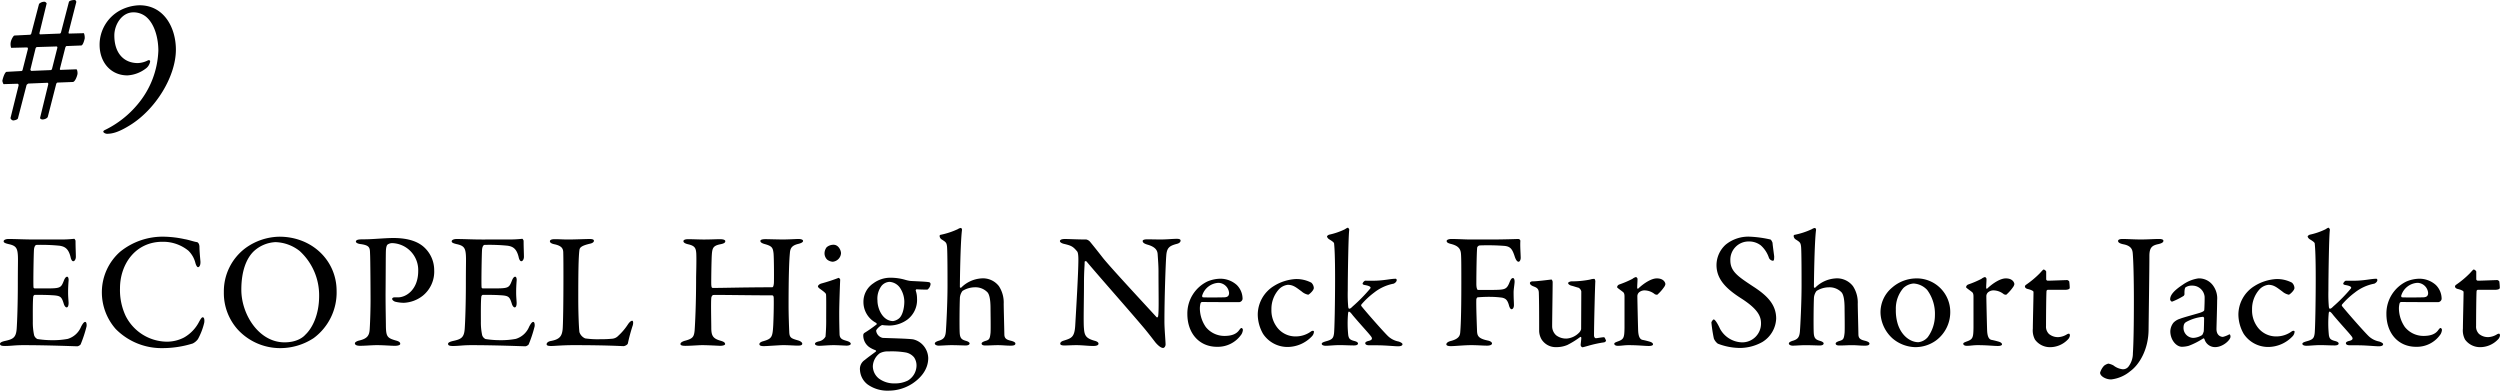<svg xmlns="http://www.w3.org/2000/svg" width="576.308" height="90.053" viewBox="0 0 576.308 90.053">
  <g id="グループ_203" data-name="グループ 203" transform="translate(-2200.722 -4790.595)">
    <path id="パス_59" data-name="パス 59" d="M20.25-19.44a2.96,2.96,0,0,0-.18-1.215l-3.42.09c-.045,0-.18-.045-.09-.405l1.71-6.705a.458.458,0,0,0-.315-.63c-.675,0-1.26.18-1.35.45l-1.8,6.93c-.045.225-.18.36-.315.36l-4.545.18c-.045,0-.135-.135-.135-.27l1.665-6.84c0-.135-.315-.4-.45-.4a1.679,1.679,0,0,0-1.305.495L7.92-20.52c-.045.09-.18.225-.27.225l-3.6.18c-.27.045-.72.945-.81,1.35a2.716,2.716,0,0,0,.045,1.485l3.645-.09c.225,0,.225.225.225.36L5.94-12.24a.35.35,0,0,1-.4.315l-3.285.18c-.36,0-.81,1.17-.99,2.07,0,.09.18.765.315.765L4.725-9c.27,0,.315.27.27.45L3.15-1.125c-.045.18.315.585.63.585.135,0,.99-.135,1.08-.495l1.98-7.65c0-.09.36-.36.45-.36l4.41-.18c.09,0,.18.18.135.405L9.99-1.26c-.135.36.315.495.54.495.45,0,1.125-.27,1.215-.63l1.935-7.56c.09-.225.225-.315.315-.315l3.51-.135c.5,0,.99-1.3,1.08-1.845.045-.27-.045-1.08-.27-1.08l-3.6.135c-.135.045-.225-.135-.18-.27l1.215-4.77c.045-.18.18-.45.27-.45l3.42-.135C19.8-17.82,20.115-18.81,20.25-19.44Zm-6.345,2.3-1.17,4.635c-.045.225-.18.36-.36.36l-4.365.18c-.18.045-.315-.27-.27-.36L8.91-17.1c.045-.18.18-.36.36-.36l4.5-.135C13.95-17.595,13.995-17.28,13.9-17.145ZM32.884-27.09a10.145,10.145,0,0,0-4.515,1.2,8.989,8.989,0,0,0-4.687,7.912c0,4.085,2.623,7.052,6.407,7.052a7.7,7.7,0,0,0,4.257-1.591,2.391,2.391,0,0,0,.774-.946,1.938,1.938,0,0,0,.215-.731c0-.172-.215-.3-.473-.215a5.6,5.6,0,0,1-2.365.645c-3.225,0-5.418-2.279-5.418-6.364,0-2.494,1.72-5.332,4.386-5.332a4.594,4.594,0,0,1,2.838.946c2.107,1.677,2.924,5.117,2.924,7.869A20.326,20.326,0,0,1,32.454-4.257a22.661,22.661,0,0,1-7.4,5.848c-.215.086-.516.258-.516.43,0,.3.559.516.86.516,1.419,0,2.924-.516,5.289-1.978C36.625-3.1,41.269-10.707,41.269-16.856,41.269-21.887,38.56-27.09,32.884-27.09Z" transform="translate(2200 4818.9)"/>
    <path id="パス_58" data-name="パス 58" d="M8.664-24.358c-2.394,0-4.218-.114-6-.114-.532,0-1.1.19-1.1.532,0,.3.342.456,1.14.646,1.634.342,2.014.874,2.128,2.47.076,1.1,0,2.09,0,6.65,0,4.712-.152,8.854-.266,10.412C4.408-1.71,3.724-1.368,1.786-.95,1.178-.8.722-.608.722-.3.722.114,1.178.19,1.9.19,3.306.19,4.066,0,6.156,0c5.51,0,12.008.266,12.426.266A1.4,1.4,0,0,0,19.3-.152a29.26,29.26,0,0,0,1.368-4.142c.076-.418,0-1.064-.3-1.064-.228,0-.494.228-.95,1.1A4.823,4.823,0,0,1,16.34-1.444a18,18,0,0,1-3.61.3,21.146,21.146,0,0,1-3.382-.266,1.484,1.484,0,0,1-.76-.874,13.892,13.892,0,0,1-.3-3.116c0-1.558-.038-4.978.114-5.852,0-.076.19-.342.342-.342,1.064,0,2.584,0,3.8.076,2.128.114,2.356.266,2.888,2.014.114.38.38.8.646.8.3,0,.456-.38.456-1.064-.038-.836-.114-1.368-.114-2.394,0-.912.038-1.672.114-2.7.038-.342-.038-.912-.342-.912-.228,0-.494.266-.722.836-.684,1.748-.76,1.862-4.18,1.862H8.74a.307.307,0,0,1-.3-.342c-.076-.874.038-7.676.114-8.588s.456-1.1.532-1.1a42.184,42.184,0,0,1,5.4.19c1.14.19,2.014.608,2.508,2.622.076.418.3.95.608.95.342,0,.608-.494.608-1.026,0-.76-.076-2.166-.076-3.686-.038-.19-.228-.494-.342-.456a28.24,28.24,0,0,1-3.5.152ZM38.684-25a15.591,15.591,0,0,0-10.26,3.458,12.447,12.447,0,0,0-4.218,9.12,12.8,12.8,0,0,0,3.192,8.7A14.843,14.843,0,0,0,38.266.684,23.421,23.421,0,0,0,45.144-.38,3.3,3.3,0,0,0,46.36-1.406,15.1,15.1,0,0,0,47.8-5.168c.076-.418.076-1.254-.342-1.254-.19,0-.38.19-.836,1.026a8.752,8.752,0,0,1-3.5,3.648A8.6,8.6,0,0,1,39.1-.8a10.756,10.756,0,0,1-9.424-5.966,14,14,0,0,1-1.292-6.308c0-5.738,3.686-10.754,9.766-10.754a9.212,9.212,0,0,1,6,2.052A5.973,5.973,0,0,1,45.752-19c.152.608.418,1.026.608,1.026.342,0,.608-.494.57-1.292-.076-.874-.228-2.47-.228-3.344,0-.8-.38-1.1-.57-1.14-.646-.076-1.9-.532-2.85-.684A24.143,24.143,0,0,0,38.684-25Zm26.448,0a13.66,13.66,0,0,0-7.866,2.66,12.429,12.429,0,0,0-4.94,10.108A12.58,12.58,0,0,0,55.518-3.61,13.282,13.282,0,0,0,65.4.684a13.986,13.986,0,0,0,7.638-2.318A13.068,13.068,0,0,0,78.318-12.5C78.318-19.494,72.656-25,65.132-25Zm-.874,1.254A9.429,9.429,0,0,1,69.806-21.7,13.819,13.819,0,0,1,74.29-11.362c0,4.446-1.634,7.524-3.192,8.968-.38.456-1.824,1.748-4.788,1.748-5.928,0-9.956-6.46-9.956-12.122,0-4.484,1.254-7.334,2.888-8.892A7.91,7.91,0,0,1,64.258-23.75Zm32.87,6.65c0,4.256-2.736,6.08-4.674,6.08h-.836c-.3,0-.494.19-.494.342,0,.228.228.456.646.646a8.682,8.682,0,0,0,2.052.266,7.6,7.6,0,0,0,4.408-1.672,7.137,7.137,0,0,0,2.584-5.852,7.152,7.152,0,0,0-2.2-5.168C97.2-23.826,94.924-24.7,91.39-24.7c-1.824,0-4.826.3-6.536.3-.342,0-.988,0-1.254.038-.494.038-.836.19-.836.494,0,.228.38.494,1.1.57,2.128.3,2.128.874,2.166,2.242.076,1.178.114,9.31.114,10.564,0,1.9-.076,4.9-.19,6.688-.076,1.6-.532,2.318-2.584,2.774-.38.114-.836.342-.836.608,0,.38.456.57,1.178.57C84.854.152,86.488,0,87.59,0c1.672,0,3.192.152,4.18.152.532,0,1.216-.114,1.216-.456s-.266-.57-.988-.76c-2.014-.57-2.28-.912-2.318-3.382,0-.95-.076-3.952-.076-7.41.038-4.332.038-9.082.076-9.88.038-.912.228-1.33.38-1.444a1.868,1.868,0,0,1,1.064-.342A6.209,6.209,0,0,1,97.128-17.1Zm14.82-7.258c-2.394,0-4.218-.114-6-.114-.532,0-1.1.19-1.1.532,0,.3.342.456,1.14.646,1.634.342,2.014.874,2.128,2.47.076,1.1,0,2.09,0,6.65,0,4.712-.152,8.854-.266,10.412-.152,2.052-.836,2.394-2.774,2.812-.608.152-1.064.342-1.064.646,0,.418.456.494,1.178.494C106.59.19,107.35,0,109.44,0c5.51,0,12.008.266,12.426.266a1.4,1.4,0,0,0,.722-.418,29.26,29.26,0,0,0,1.368-4.142c.076-.418,0-1.064-.3-1.064-.228,0-.494.228-.95,1.1a4.823,4.823,0,0,1-3.078,2.812,18,18,0,0,1-3.61.3,21.146,21.146,0,0,1-3.382-.266,1.484,1.484,0,0,1-.76-.874,13.893,13.893,0,0,1-.3-3.116c0-1.558-.038-4.978.114-5.852,0-.076.19-.342.342-.342,1.064,0,2.584,0,3.8.076,2.128.114,2.356.266,2.888,2.014.114.38.38.8.646.8.3,0,.456-.38.456-1.064-.038-.836-.114-1.368-.114-2.394,0-.912.038-1.672.114-2.7.038-.342-.038-.912-.342-.912-.228,0-.494.266-.722.836-.684,1.748-.76,1.862-4.18,1.862h-2.546a.307.307,0,0,1-.3-.342c-.076-.874.038-7.676.114-8.588s.456-1.1.532-1.1a42.184,42.184,0,0,1,5.4.19c1.14.19,2.014.608,2.508,2.622.076.418.3.95.608.95.342,0,.608-.494.608-1.026,0-.76-.076-2.166-.076-3.686-.038-.19-.228-.494-.342-.456a28.24,28.24,0,0,1-3.5.152Zm15.542.418c0,.266.3.532,1.064.684,1.786.38,2.014,1.1,2.014,2.014.038,1.254.038,3.648.038,5.624,0,5.472-.076,11.1-.19,12.046-.19,1.52-.684,2.242-2.774,2.622-.608.114-.912.456-.912.722,0,.342.418.418,1.1.418S130.454,0,132.886,0c7.752,0,11.172.228,11.628.228.152,0,.874-.266.95-.646A39.743,39.743,0,0,1,146.6-4.6c.152-.608.076-1.026-.152-1.026-.19,0-.532.19-.95.8a13.347,13.347,0,0,1-2.242,2.66,2.163,2.163,0,0,1-1.406.684,26.453,26.453,0,0,1-2.736.114,19.993,19.993,0,0,1-3.5-.19A2.4,2.4,0,0,1,134.292-3c-.152-1.254-.266-4.788-.266-7.676,0-5.624.038-9.462.266-11.248.076-.532.342-.988,2.508-1.482.532-.114.836-.38.836-.646s-.266-.418-.988-.418c-.912,0-3.5.114-4.978.114-1.1,0-2.014-.076-3.04-.076C127.832-24.434,127.49-24.244,127.49-23.94Zm37.2,10.032c-.038-.646.038-5.51.114-6.8.114-1.6.228-2.2,1.938-2.546.8-.152,1.178-.342,1.178-.722,0-.266-.418-.456-1.216-.456-.912,0-2.166.076-3.762.076-.988,0-2.546-.076-3.61-.076-.608,0-1.064.152-1.064.456,0,.266.266.532,1.1.722,1.52.342,1.786.874,1.862,2.128.076,1.672-.038,4.864-.038,5.624,0,6-.228,10.564-.342,12.122-.152,1.52-.456,1.9-2.356,2.394-.456.152-.912.38-.912.722,0,.266.3.418,1.178.418C160.056.152,161.728,0,162.6,0c1.368,0,3.876.152,4.142.152.494,0,1.14-.114,1.14-.418-.038-.38-.38-.57-1.216-.8-1.6-.494-1.976-1.14-1.976-2.926,0-1.14-.114-5.814,0-6.878a.911.911,0,0,1,.38-.684c.76-.076,8.322.076,13.6.076.266,0,.418.114.418.76.038,1.672-.038,4.484-.114,6.118-.152,2.7-.3,3.116-2.28,3.686-.456.114-.912.342-.912.684s.38.456,1.026.456c.76,0,3.648-.228,4.484-.228,1.178,0,2.7.114,3.306.114.722,0,1.064-.114,1.064-.456,0-.228-.3-.532-.874-.722-1.71-.494-2.09-.608-2.128-2.09-.038-.76-.152-3.838-.152-5.928,0-6.27.114-10.184.3-12.122.076-1.064.38-1.748,1.9-2.128.836-.19,1.14-.456,1.14-.684,0-.3-.456-.456-1.1-.456-.418,0-2.28.114-3.572.114-.95,0-3.458-.076-3.952-.076-.836,0-1.216.152-1.216.418,0,.342.456.57,1.026.722,1.634.456,1.862.8,2.014,2.166.114,1.482.114,6.346.076,6.84-.076.722-.19.95-.418.95-6.118,0-11.286.152-13.6.152C164.844-13.186,164.73-13.262,164.692-13.908ZM192.926,0c.8,0,2.7.114,2.964.114.456,0,.95-.152.95-.418,0-.228-.228-.456-.836-.646-.95-.3-1.71-.418-1.748-1.6-.038-1.33-.076-2.85-.076-4.788,0-2.166.19-7.182.228-7.752,0-.076-.19-.418-.38-.418a40.381,40.381,0,0,1-3.952,1.292c-.418.114-.8.418-.8.684q0,.171.342.456c1.064.76,1.482,1.1,1.52,1.368.076.456.038,4.256.038,5.4a41.9,41.9,0,0,1-.152,4.332,2.188,2.188,0,0,1-1.52,1.1c-.646.152-.912.342-.912.57,0,.266.418.456.988.456C190.266.152,191.672,0,192.926,0Zm-.038-23.142a2.417,2.417,0,0,0-1.6.57,2.348,2.348,0,0,0-.494,1.406,2.043,2.043,0,0,0,.608,1.444,2.307,2.307,0,0,0,1.292.494,2.11,2.11,0,0,0,1.9-1.938C194.6-21.888,193.99-23.142,192.888-23.142Zm13.224,7.6a6.58,6.58,0,0,0-4.066,1.292,5.091,5.091,0,0,0-2.28,4.294,5.4,5.4,0,0,0,2.926,4.826c.114.114.19.266.114.342a28.766,28.766,0,0,1-2.888,2.014.9.9,0,0,0-.19.38,3.309,3.309,0,0,0,1.33,2.812,6.221,6.221,0,0,0,1.52.76c.076.114.152.19.076.266-.494.418-1.672,1.216-2.584,1.976a2.461,2.461,0,0,0-1.1,2.356,4.487,4.487,0,0,0,1.786,3.306,7.846,7.846,0,0,0,4.788,1.406,10.045,10.045,0,0,0,5.51-1.634c1.6-1.064,3.648-3,3.648-5.89a4.623,4.623,0,0,0-1.634-3.382,4.444,4.444,0,0,0-1.824-.912c-1.216-.19-5.32-.266-7.03-.342a1.94,1.94,0,0,1-1.52-1.634c0-.3.76-1.026,1.14-1.216a.6.6,0,0,1,.532-.076c.266.038,1.14.076,1.368.076a7.076,7.076,0,0,0,4.256-1.444,5.678,5.678,0,0,0,2.128-4.788,5.562,5.562,0,0,0-.3-1.824.259.259,0,0,1,.228-.3c.95.076,2.242.076,2.47.076a1.78,1.78,0,0,0,.722-1.292.436.436,0,0,0-.342-.418c-.76-.152-3.534-.228-4.408-.3a8.818,8.818,0,0,1-1.026-.228A11.945,11.945,0,0,0,206.112-15.542Zm-.342.95a3.205,3.205,0,0,1,2.584,1.634,5.833,5.833,0,0,1,.836,2.888c0,1.6-.456,3.382-1.33,3.99a2.848,2.848,0,0,1-1.254.532c-2.356,0-3.61-2.774-3.61-4.75a4.915,4.915,0,0,1,.95-3.382A2.574,2.574,0,0,1,205.77-14.592Zm1.216,23.408a5.834,5.834,0,0,1-3.686-1.14,3.664,3.664,0,0,1-1.368-2.812,3.917,3.917,0,0,1,1.6-3,3.88,3.88,0,0,1,2.014-.418,19.076,19.076,0,0,1,3.876.228,3.268,3.268,0,0,1,2.014,1.14A3.33,3.33,0,0,1,212,4.75a4.085,4.085,0,0,1-2.014,3.42A6.514,6.514,0,0,1,206.986,8.816ZM226.974-15.39a7.237,7.237,0,0,0-4.712,2.166.221.221,0,0,1-.266-.228c0-.988.114-10.374.494-13.148,0-.114-.114-.418-.266-.418a1.518,1.518,0,0,0-.684.266,17.561,17.561,0,0,1-4.066,1.33.312.312,0,0,0-.152.228,1.043,1.043,0,0,0,.38.76c1.064.684,1.216.76,1.33,1.71.114,1.064.114,7.144.114,8.93,0,4.066-.266,9.12-.38,10.64-.114,1.254-.456,1.748-1.482,2.09-.8.228-1.064.456-1.064.684,0,.342.532.494.874.494.646,0,1.938-.114,3-.114s2.888.076,3.192.076c.494,0,.95-.114.95-.494,0-.19-.3-.418-.836-.57-.912-.266-1.368-.532-1.444-1.824-.076-1.254-.038-6.27.038-7.942A2.943,2.943,0,0,1,222.6-12.5a5.439,5.439,0,0,1,2.85-.836,3.817,3.817,0,0,1,2.926,1.178c.418.494.684,1.634.684,3.686,0,.646.076,4.94,0,5.662-.152,1.406-.3,1.6-1.254,1.862-.456.152-.8.342-.8.57,0,.266.228.456.836.456,1.14,0,1.9-.076,2.888-.076,1.216,0,1.748.114,3,.114.76,0,1.064-.152,1.064-.494,0-.228-.3-.456-1.064-.646-.988-.228-1.482-.532-1.482-1.482-.038-2.166-.114-4.6-.152-6.992a6.887,6.887,0,0,0-1.1-4.1A4.64,4.64,0,0,0,226.974-15.39Zm18.088-8.588c0,.266.418.494.836.608,1.786.418,2.166.608,3.116,1.748.114.114.3.494.3,1.9,0,3.078-.532,11.818-.722,15.124-.152,2.85-.912,3-2.7,3.572-.38.114-.76.342-.76.684s.456.418.988.418c.646,0,1.862-.076,2.7-.076,1.368,0,2.812.19,3.914.19.722,0,1.216-.152,1.216-.532,0-.228-.19-.494-.95-.684-1.862-.532-2.28-1.14-2.394-2.774-.152-1.33,0-6.536,0-10.336,0-2.964.152-4.028.152-5.054,0-.152.3-.266.456-.076,3.42,4.066,9.88,11.324,13.452,15.58,1.026,1.254,1.748,2.2,2.394,3.04.38.456,1.178,1.292,1.786,1.292.3,0,.57-.418.57-.8,0-.684-.266-3.648-.266-5.244,0-5.814.3-13.794.418-15.124.114-1.938.722-2.356,2.394-2.812.684-.152.912-.494.912-.76s-.228-.418-.874-.418c-.988,0-2.28.152-3.724.152-1.14,0-2.166-.038-3.116-.038-.532,0-1.026.114-1.026.38,0,.342.3.608,1.064.836,2.052.57,2.356,1.482,2.394,2.28.076,1.14.19,2.546.19,3.838,0,5.016.114,9.158-.076,10.336,0,.114-.152.494-.38.266C264.9-9.12,256.728-17.9,254.98-20.1c-1.482-1.9-2.432-3.078-3-3.762a1.626,1.626,0,0,0-.836-.494c-1.938,0-4.028-.114-4.9-.114C245.442-24.472,245.062-24.282,245.062-23.978ZM282-15.314a7.9,7.9,0,0,0-2.964.646,8.176,8.176,0,0,0-4.6,7.486c0,4.408,2.7,7.562,6.84,7.562a6.582,6.582,0,0,0,5.662-2.926,2.54,2.54,0,0,0,.3-.95c0-.152-.114-.456-.342-.456-.152,0-.342.266-.494.456-.646.95-1.786,1.368-3.42,1.368a5.5,5.5,0,0,1-4.294-2.052,7.7,7.7,0,0,1-1.368-4.142,4.741,4.741,0,0,1,.152-1.33.454.454,0,0,1,.342-.3c1.786.038,8.17.038,8.588.038a.886.886,0,0,0,.76-.722,4.5,4.5,0,0,0-1.33-3.23A5.671,5.671,0,0,0,282-15.314Zm-.38.95a2.541,2.541,0,0,1,2.432,2.318c0,.8-.456,1.026-1.292,1.026-1.9.038-3.724.038-4.712,0-.114,0-.266-.228-.19-.418A4.139,4.139,0,0,1,281.618-14.364Zm17.784-.874a10.647,10.647,0,0,0-5.016,1.6,7.79,7.79,0,0,0-3.724,6.574,9.091,9.091,0,0,0,1.216,4.446A6.744,6.744,0,0,0,297.54.418a7.784,7.784,0,0,0,5.548-2.394,1.69,1.69,0,0,0,.532-1.14c0-.19-.3-.3-.684-.038a5.953,5.953,0,0,1-3.42,1.14,5.3,5.3,0,0,1-4.636-2.432,6.4,6.4,0,0,1-1.064-3.8,6.734,6.734,0,0,1,1.6-4.484,3.364,3.364,0,0,1,2.166-1.178c1.292,0,1.976.646,3.192,1.52a3.212,3.212,0,0,0,1.52.76c.152,0,1.292-.95,1.292-1.558a1.8,1.8,0,0,0-.57-1.216A7.454,7.454,0,0,0,299.4-15.238Zm16.074.38c-.266,0-.646.494-.646.684,0,.114.114.228.418.3,1.634.266,1.482.646,1.33.836a36.6,36.6,0,0,1-4.028,4.1c-.266.266-.532.532-.76.532-.19,0-.19-.114-.266-.342a32.324,32.324,0,0,1-.114-3.8c0-3.344.152-13.072.342-13.984.038-.152-.19-.532-.3-.532-.19,0-.38.152-.76.38a15.852,15.852,0,0,1-3.572,1.216c-.3.114-.494.3-.494.456a1.193,1.193,0,0,0,.494.608c1.026.608,1.14.836,1.14.988.114,1.026.228,3.192.228,8.094,0,5.054-.114,12.046-.266,12.768-.152.95-.418,1.292-1.862,1.672-.494.152-.95.3-.95.57,0,.3.418.456.95.456.722,0,1.9-.152,3.23-.152.95,0,2.28.076,3.23.076.418,0,.95-.076.95-.456,0-.266-.38-.456-.836-.57-1.026-.266-1.254-.532-1.406-1.292a26.24,26.24,0,0,1-.038-5.168c.038-.076.038-.3.19-.3.228,0,.532.38.912.874,1.9,2.242,3.648,4.1,4.18,4.826.38.494.266.836-.494,1.026-.532.114-.836.3-.836.532,0,.38.456.494.95.494h1.748c1.976,0,3.99.228,4.9.228.494,0,.988-.114.988-.494,0-.152-.3-.418-.912-.608A4.832,4.832,0,0,1,320.568-2.2c-1.216-1.216-4.9-5.4-6.042-6.84a.378.378,0,0,1,.038-.342,17.9,17.9,0,0,1,2.926-2.736,10.331,10.331,0,0,1,4.484-2.052c.152-.038.722-.38.722-.836,0-.152-.114-.3-.228-.3-1.254,0-2.774.456-5.244.456Zm24.168-9.5c-1.254,0-2.7-.114-4.37-.114-.57,0-1.064.19-1.064.456,0,.3.228.494.988.684,1.634.418,2.242,1.064,2.318,2.356.076.988.076,3.192.076,6.764,0,7.524-.152,10.222-.266,11.4-.076.532-.228,1.368-2.2,1.862-.608.152-.988.456-.988.76,0,.228.266.418,1.026.418.912,0,3.116-.228,4.712-.228,1.444,0,2.66.114,3.648.114.76,0,1.14-.228,1.14-.494,0-.3-.38-.57-.988-.684-2.318-.494-2.432-1.178-2.47-2.394-.038-1.026-.228-6.042-.152-7.106,0-.152.19-.456.266-.456a29.874,29.874,0,0,1,3.154-.114,21.928,21.928,0,0,1,2.546.19c.684.19,1.178.38,1.558,1.786.152.608.418.874.57.874.38,0,.57-.456.57-.95,0-.8-.076-1.292-.076-2.964,0-.684.228-1.938.228-2.432,0-.456-.114-.836-.38-.836-.342,0-.532.38-.76.912-.494,1.292-.874,1.634-2.014,1.748-.912.114-3.838.076-5.282.076-.19,0-.38-.456-.38-1.406,0-2.508.076-7.372.19-8.36a.709.709,0,0,1,.608-.494,50.159,50.159,0,0,1,5.738.114c1.292.152,1.748.684,2.318,2.47.266.8.57,1.178.874,1.178s.532-.532.494-1.026c-.038-1.292-.152-2.7-.076-3.8a.489.489,0,0,0-.494-.418c-.3,0-3.382.114-6.118.114ZM361.912-1.52a3.771,3.771,0,0,1-2.47-.76,2.813,2.813,0,0,1-.912-2.052c0-1.71.114-8.588.114-10.222,0-.19-.152-.57-.3-.57s-3.23.418-4.294.418c-.456,0-.646.228-.646.38,0,.342.342.57.684.722.646.266,1.33.418,1.368,1.482.076,2.014.076,6.194.076,8.892a4.11,4.11,0,0,0,.532,1.862A3.852,3.852,0,0,0,359.48.456a6.425,6.425,0,0,0,2.546-.494,19.912,19.912,0,0,0,3-1.862c.076-.038.228.076.228.228-.038.646-.152,1.406-.152,1.634a.584.584,0,0,0,.418.532c.076,0,.8-.19,1.444-.38a26.494,26.494,0,0,1,3.534-.76.6.6,0,0,0,.456-.38c-.038-.114-.3-.8-.456-.8-.494,0-1.6.228-1.9.228s-.418-.456-.418-.57c0-2.7.228-11.4.3-12.54,0-.152-.076-.57-.266-.57a3.024,3.024,0,0,0-.912.152,21.538,21.538,0,0,1-4.294.418c-.342,0-.8.228-.8.38,0,.3.456.532.722.608.38.076,1.1.342,1.71.494a1.313,1.313,0,0,1,.608.836l-.038,8.7a1.815,1.815,0,0,1-.532.874A4.48,4.48,0,0,1,361.912-1.52ZM373.5-13.376c0,.152.494.456,1.33,1.1.38.266.38.76.38,1.216V-3.99c-.038,2.28-.152,2.66-1.6,3.154-.266.114-.76.266-.76.494,0,.342.38.494.8.494.912,0,1.444-.152,2.508-.152,2.2,0,3.686.19,4.674.19.608,0,.95-.152.95-.38,0-.152-.114-.418-.722-.608-.532-.152-1.254-.342-1.71-.418-.646-.152-.912-.874-.988-1.976-.038-.57-.19-7.372-.19-8.132a1.2,1.2,0,0,1,.38-.836,1.939,1.939,0,0,1,1.482-.456,3.864,3.864,0,0,1,2.166.874,1.093,1.093,0,0,0,.57.114,9.623,9.623,0,0,0,1.634-1.862,1.6,1.6,0,0,0,.228-.57c0-.342-.38-1.33-1.976-1.33-1.178,0-2.85.988-4.294,2.356-.038.076-.228,0-.228-.152,0-.722.076-1.406.076-2.09,0-.114-.19-.418-.38-.418a2.139,2.139,0,0,0-.8.418A23.059,23.059,0,0,1,374-13.984.762.762,0,0,0,373.5-13.376ZM404.244-25a8.283,8.283,0,0,0-5.7,1.824,6.39,6.39,0,0,0-2.128,4.712c0,3.268,2.242,5.472,5.624,7.638,3.876,2.47,4.636,4.142,4.636,5.776A4.324,4.324,0,0,1,402.23-.646,5.968,5.968,0,0,1,397.214-3.8c-.532-1.178-1.14-2.128-1.444-2.128-.152,0-.532.532-.532.722a34.477,34.477,0,0,0,.57,3.686,2.9,2.9,0,0,0,.912,1.178,14.284,14.284,0,0,0,5.092.988A10.648,10.648,0,0,0,406.98-.722a6.637,6.637,0,0,0,3.192-5.4c0-3.192-2.014-5.282-5.32-7.41-3.382-2.242-5.244-3.42-5.244-6a4.206,4.206,0,0,1,4.256-4.37,4.42,4.42,0,0,1,2.774.912,6.641,6.641,0,0,1,1.824,2.736,1.1,1.1,0,0,0,.95.8c.266,0,.3-.342.3-.988,0-.152-.342-2.508-.38-3.154-.038-.114-.266-.684-.494-.76A26.233,26.233,0,0,0,404.244-25Zm19.608,9.614a7.237,7.237,0,0,0-4.712,2.166.221.221,0,0,1-.266-.228c0-.988.114-10.374.494-13.148,0-.114-.114-.418-.266-.418a1.518,1.518,0,0,0-.684.266,17.561,17.561,0,0,1-4.066,1.33.312.312,0,0,0-.152.228,1.043,1.043,0,0,0,.38.76c1.064.684,1.216.76,1.33,1.71.114,1.064.114,7.144.114,8.93,0,4.066-.266,9.12-.38,10.64-.114,1.254-.456,1.748-1.482,2.09-.8.228-1.064.456-1.064.684,0,.342.532.494.874.494.646,0,1.938-.114,3-.114s2.888.076,3.192.076c.494,0,.95-.114.95-.494,0-.19-.3-.418-.836-.57-.912-.266-1.368-.532-1.444-1.824-.076-1.254-.038-6.27.038-7.942a2.943,2.943,0,0,1,.608-1.748,5.439,5.439,0,0,1,2.85-.836,3.817,3.817,0,0,1,2.926,1.178c.418.494.684,1.634.684,3.686,0,.646.076,4.94,0,5.662-.152,1.406-.3,1.6-1.254,1.862-.456.152-.8.342-.8.57,0,.266.228.456.836.456,1.14,0,1.9-.076,2.888-.076,1.216,0,1.748.114,3,.114.76,0,1.064-.152,1.064-.494,0-.228-.3-.456-1.064-.646-.988-.228-1.482-.532-1.482-1.482-.038-2.166-.114-4.6-.152-6.992a6.887,6.887,0,0,0-1.1-4.1A4.64,4.64,0,0,0,423.852-15.39Zm18.734,0a8.572,8.572,0,0,0-5.7,2.128,7.388,7.388,0,0,0-2.66,5.928,8.333,8.333,0,0,0,2.812,5.814A8.366,8.366,0,0,0,442.13.456a8.09,8.09,0,0,0,4.864-1.52A8.115,8.115,0,0,0,450.3-7.6,7.726,7.726,0,0,0,442.586-15.39Zm-.722,1.178a4.634,4.634,0,0,1,3.116,1.482,9.224,9.224,0,0,1,1.786,5.814,8.628,8.628,0,0,1-1.634,5.054,3.344,3.344,0,0,1-2.166,1.178c-1.786,0-3.838-1.368-4.75-4.142a10.5,10.5,0,0,1-.456-3.42,7.186,7.186,0,0,1,1.748-4.94A3.9,3.9,0,0,1,441.864-14.212Zm12.084.836c0,.152.494.456,1.33,1.1.38.266.38.76.38,1.216V-3.99c-.038,2.28-.152,2.66-1.6,3.154-.266.114-.76.266-.76.494,0,.342.38.494.8.494.912,0,1.444-.152,2.508-.152,2.2,0,3.686.19,4.674.19.608,0,.95-.152.95-.38,0-.152-.114-.418-.722-.608-.532-.152-1.254-.342-1.71-.418-.646-.152-.912-.874-.988-1.976-.038-.57-.19-7.372-.19-8.132a1.2,1.2,0,0,1,.38-.836,1.939,1.939,0,0,1,1.482-.456,3.864,3.864,0,0,1,2.166.874,1.093,1.093,0,0,0,.57.114,9.623,9.623,0,0,0,1.634-1.862,1.6,1.6,0,0,0,.228-.57c0-.342-.38-1.33-1.976-1.33-1.178,0-2.85.988-4.294,2.356-.038.076-.228,0-.228-.152,0-.722.076-1.406.076-2.09,0-.114-.19-.418-.38-.418a2.139,2.139,0,0,0-.8.418,23.059,23.059,0,0,1-3.04,1.292A.762.762,0,0,0,453.948-13.376Zm18.81-1.482a.409.409,0,0,1-.342-.3v-1.824a.889.889,0,0,0-.57-.456c-.152,0-.418.342-.874.836a21.446,21.446,0,0,1-3.23,2.7.525.525,0,0,0-.228.418c0,.152.19.38.494.494.8.19,1.482.456,1.482.722,0,1.33-.152,7.03-.152,8.436a4.481,4.481,0,0,0,.494,2.546,4.247,4.247,0,0,0,3.42,1.748,5.664,5.664,0,0,0,4.1-1.71,1.6,1.6,0,0,0,.532-.988c0-.342-.19-.418-.19-.418a1.188,1.188,0,0,0-.608.228,4.19,4.19,0,0,1-1.824.57,3.213,3.213,0,0,1-2.2-.722,2.349,2.349,0,0,1-.684-1.862c0-1.9.038-7.068.114-8.056a.371.371,0,0,1,.3-.266h4.066c.266,0,.988-.076.988-.456a14.249,14.249,0,0,0-.114-1.444c-.038-.152-.38-.342-.456-.342C477.128-15.01,473.594-14.858,472.758-14.858Zm12.084,21.2c0,.8,1.292,1.558,2.546,1.558A8.337,8.337,0,0,0,491.8,6c2.052-1.482,4.18-4.94,4.218-9.538.038-3.268.19-13.908.19-17.024,0-1.938.608-2.432,2.09-2.736.8-.19,1.14-.418,1.14-.76s-.532-.418-1.026-.418c-1.178,0-2.622.114-4.142.114-1.672,0-3.04-.114-4.218-.114-.76,0-1.064.19-1.064.456,0,.3.3.57,1.178.76,1.9.342,2.128,1.292,2.2,2.052.152,1.748.266,5.624.266,11.1,0,5.4-.076,9.69-.228,11.97a5.034,5.034,0,0,1-.988,3.04,1.573,1.573,0,0,1-1.444.646,4.14,4.14,0,0,1-2.052-.874,4.024,4.024,0,0,0-1.178-.418,2.687,2.687,0,0,0-.988.494A4.075,4.075,0,0,0,484.842,6.346ZM507.49-15.39a8.314,8.314,0,0,0-3.572,1.444c-1.9,1.254-2.926,2.318-2.926,3.382,0,.228.228.532.456.532a15.713,15.713,0,0,0,2.66-1.33.724.724,0,0,0,.19-.38c-.038-.874.076-1.482.266-1.6a2.586,2.586,0,0,1,1.482-.38,2.836,2.836,0,0,1,2.888,2.508c.038.456-.038,2.736-.076,3.078,0,.228-.228.418-1.026.684-.836.266-3.952,1.1-4.56,1.368a3.477,3.477,0,0,0-1.52.912,3.4,3.4,0,0,0-.722,1.976c0,1.938,1.33,3.572,2.7,3.572a6.418,6.418,0,0,0,1.558-.228,17.078,17.078,0,0,0,3.344-1.71c.076-.038.228.076.266.152a2.52,2.52,0,0,0,2.47,1.862c1.824,0,3.534-1.672,3.534-2.394a.972.972,0,0,0-.076-.418c-.076-.114-.114-.152-.228-.114a5.743,5.743,0,0,1-1.444.57c-.38,0-1.482-.228-1.482-1.824,0-.418.152-5.13.152-6.612a4.967,4.967,0,0,0-.8-3.192A3.989,3.989,0,0,0,507.49-15.39ZM506.35-1.672a2.305,2.305,0,0,1-2.28-2.28c0-.95.3-1.216.722-1.444a9.995,9.995,0,0,1,3.762-1.14c.114,0,.266.19.266.3,0,.874-.038,2.242-.076,3.04-.038.114-.228.8-.456.912A4.221,4.221,0,0,1,506.35-1.672Zm19.114-13.566a10.647,10.647,0,0,0-5.016,1.6,7.79,7.79,0,0,0-3.724,6.574,9.091,9.091,0,0,0,1.216,4.446A6.744,6.744,0,0,0,523.6.418a7.784,7.784,0,0,0,5.548-2.394,1.69,1.69,0,0,0,.532-1.14c0-.19-.3-.3-.684-.038a5.953,5.953,0,0,1-3.42,1.14,5.3,5.3,0,0,1-4.636-2.432,6.4,6.4,0,0,1-1.064-3.8,6.734,6.734,0,0,1,1.6-4.484,3.364,3.364,0,0,1,2.166-1.178c1.292,0,1.976.646,3.192,1.52a3.213,3.213,0,0,0,1.52.76c.152,0,1.292-.95,1.292-1.558a1.8,1.8,0,0,0-.57-1.216A7.454,7.454,0,0,0,525.464-15.238Zm16.074.38c-.266,0-.646.494-.646.684,0,.114.114.228.418.3,1.634.266,1.482.646,1.33.836a36.6,36.6,0,0,1-4.028,4.1c-.266.266-.532.532-.76.532-.19,0-.19-.114-.266-.342a32.315,32.315,0,0,1-.114-3.8c0-3.344.152-13.072.342-13.984.038-.152-.19-.532-.3-.532-.19,0-.38.152-.76.38a15.852,15.852,0,0,1-3.572,1.216c-.3.114-.494.3-.494.456a1.193,1.193,0,0,0,.494.608c1.026.608,1.14.836,1.14.988.114,1.026.228,3.192.228,8.094,0,5.054-.114,12.046-.266,12.768-.152.95-.418,1.292-1.862,1.672-.494.152-.95.3-.95.57,0,.3.418.456.95.456.722,0,1.9-.152,3.23-.152.95,0,2.28.076,3.23.076.418,0,.95-.076.95-.456,0-.266-.38-.456-.836-.57-1.026-.266-1.254-.532-1.406-1.292a26.242,26.242,0,0,1-.038-5.168c.038-.076.038-.3.19-.3.228,0,.532.38.912.874,1.9,2.242,3.648,4.1,4.18,4.826.38.494.266.836-.494,1.026-.532.114-.836.3-.836.532,0,.38.456.494.95.494H544.2c1.976,0,3.99.228,4.9.228.494,0,.988-.114.988-.494,0-.152-.3-.418-.912-.608A4.832,4.832,0,0,1,546.63-2.2c-1.216-1.216-4.9-5.4-6.042-6.84a.378.378,0,0,1,.038-.342,17.9,17.9,0,0,1,2.926-2.736,10.331,10.331,0,0,1,4.484-2.052c.152-.038.722-.38.722-.836,0-.152-.114-.3-.228-.3-1.254,0-2.774.456-5.244.456Zm16.872-.456a7.9,7.9,0,0,0-2.964.646,8.176,8.176,0,0,0-4.6,7.486c0,4.408,2.7,7.562,6.84,7.562a6.582,6.582,0,0,0,5.662-2.926,2.54,2.54,0,0,0,.3-.95c0-.152-.114-.456-.342-.456-.152,0-.342.266-.494.456-.646.95-1.786,1.368-3.42,1.368A5.5,5.5,0,0,1,555.1-4.18a7.7,7.7,0,0,1-1.368-4.142,4.741,4.741,0,0,1,.152-1.33.454.454,0,0,1,.342-.3c1.786.038,8.17.038,8.588.038a.886.886,0,0,0,.76-.722,4.5,4.5,0,0,0-1.33-3.23A5.671,5.671,0,0,0,558.41-15.314Zm-.38.95a2.541,2.541,0,0,1,2.432,2.318c0,.8-.456,1.026-1.292,1.026-1.9.038-3.724.038-4.712,0-.114,0-.266-.228-.19-.418A4.139,4.139,0,0,1,558.03-14.364Zm13.87-.494a.409.409,0,0,1-.342-.3v-1.824a.889.889,0,0,0-.57-.456c-.152,0-.418.342-.874.836a21.445,21.445,0,0,1-3.23,2.7.525.525,0,0,0-.228.418c0,.152.19.38.494.494.8.19,1.482.456,1.482.722,0,1.33-.152,7.03-.152,8.436a4.481,4.481,0,0,0,.494,2.546,4.247,4.247,0,0,0,3.42,1.748,5.664,5.664,0,0,0,4.1-1.71,1.6,1.6,0,0,0,.532-.988c0-.342-.19-.418-.19-.418a1.187,1.187,0,0,0-.608.228,4.19,4.19,0,0,1-1.824.57,3.213,3.213,0,0,1-2.2-.722,2.349,2.349,0,0,1-.684-1.862c0-1.9.038-7.068.114-8.056a.371.371,0,0,1,.3-.266H576c.266,0,.988-.076.988-.456a14.249,14.249,0,0,0-.114-1.444c-.038-.152-.38-.342-.456-.342C576.27-15.01,572.736-14.858,571.9-14.858Z" transform="translate(2200 4870.16)"/>
  </g>
</svg>
